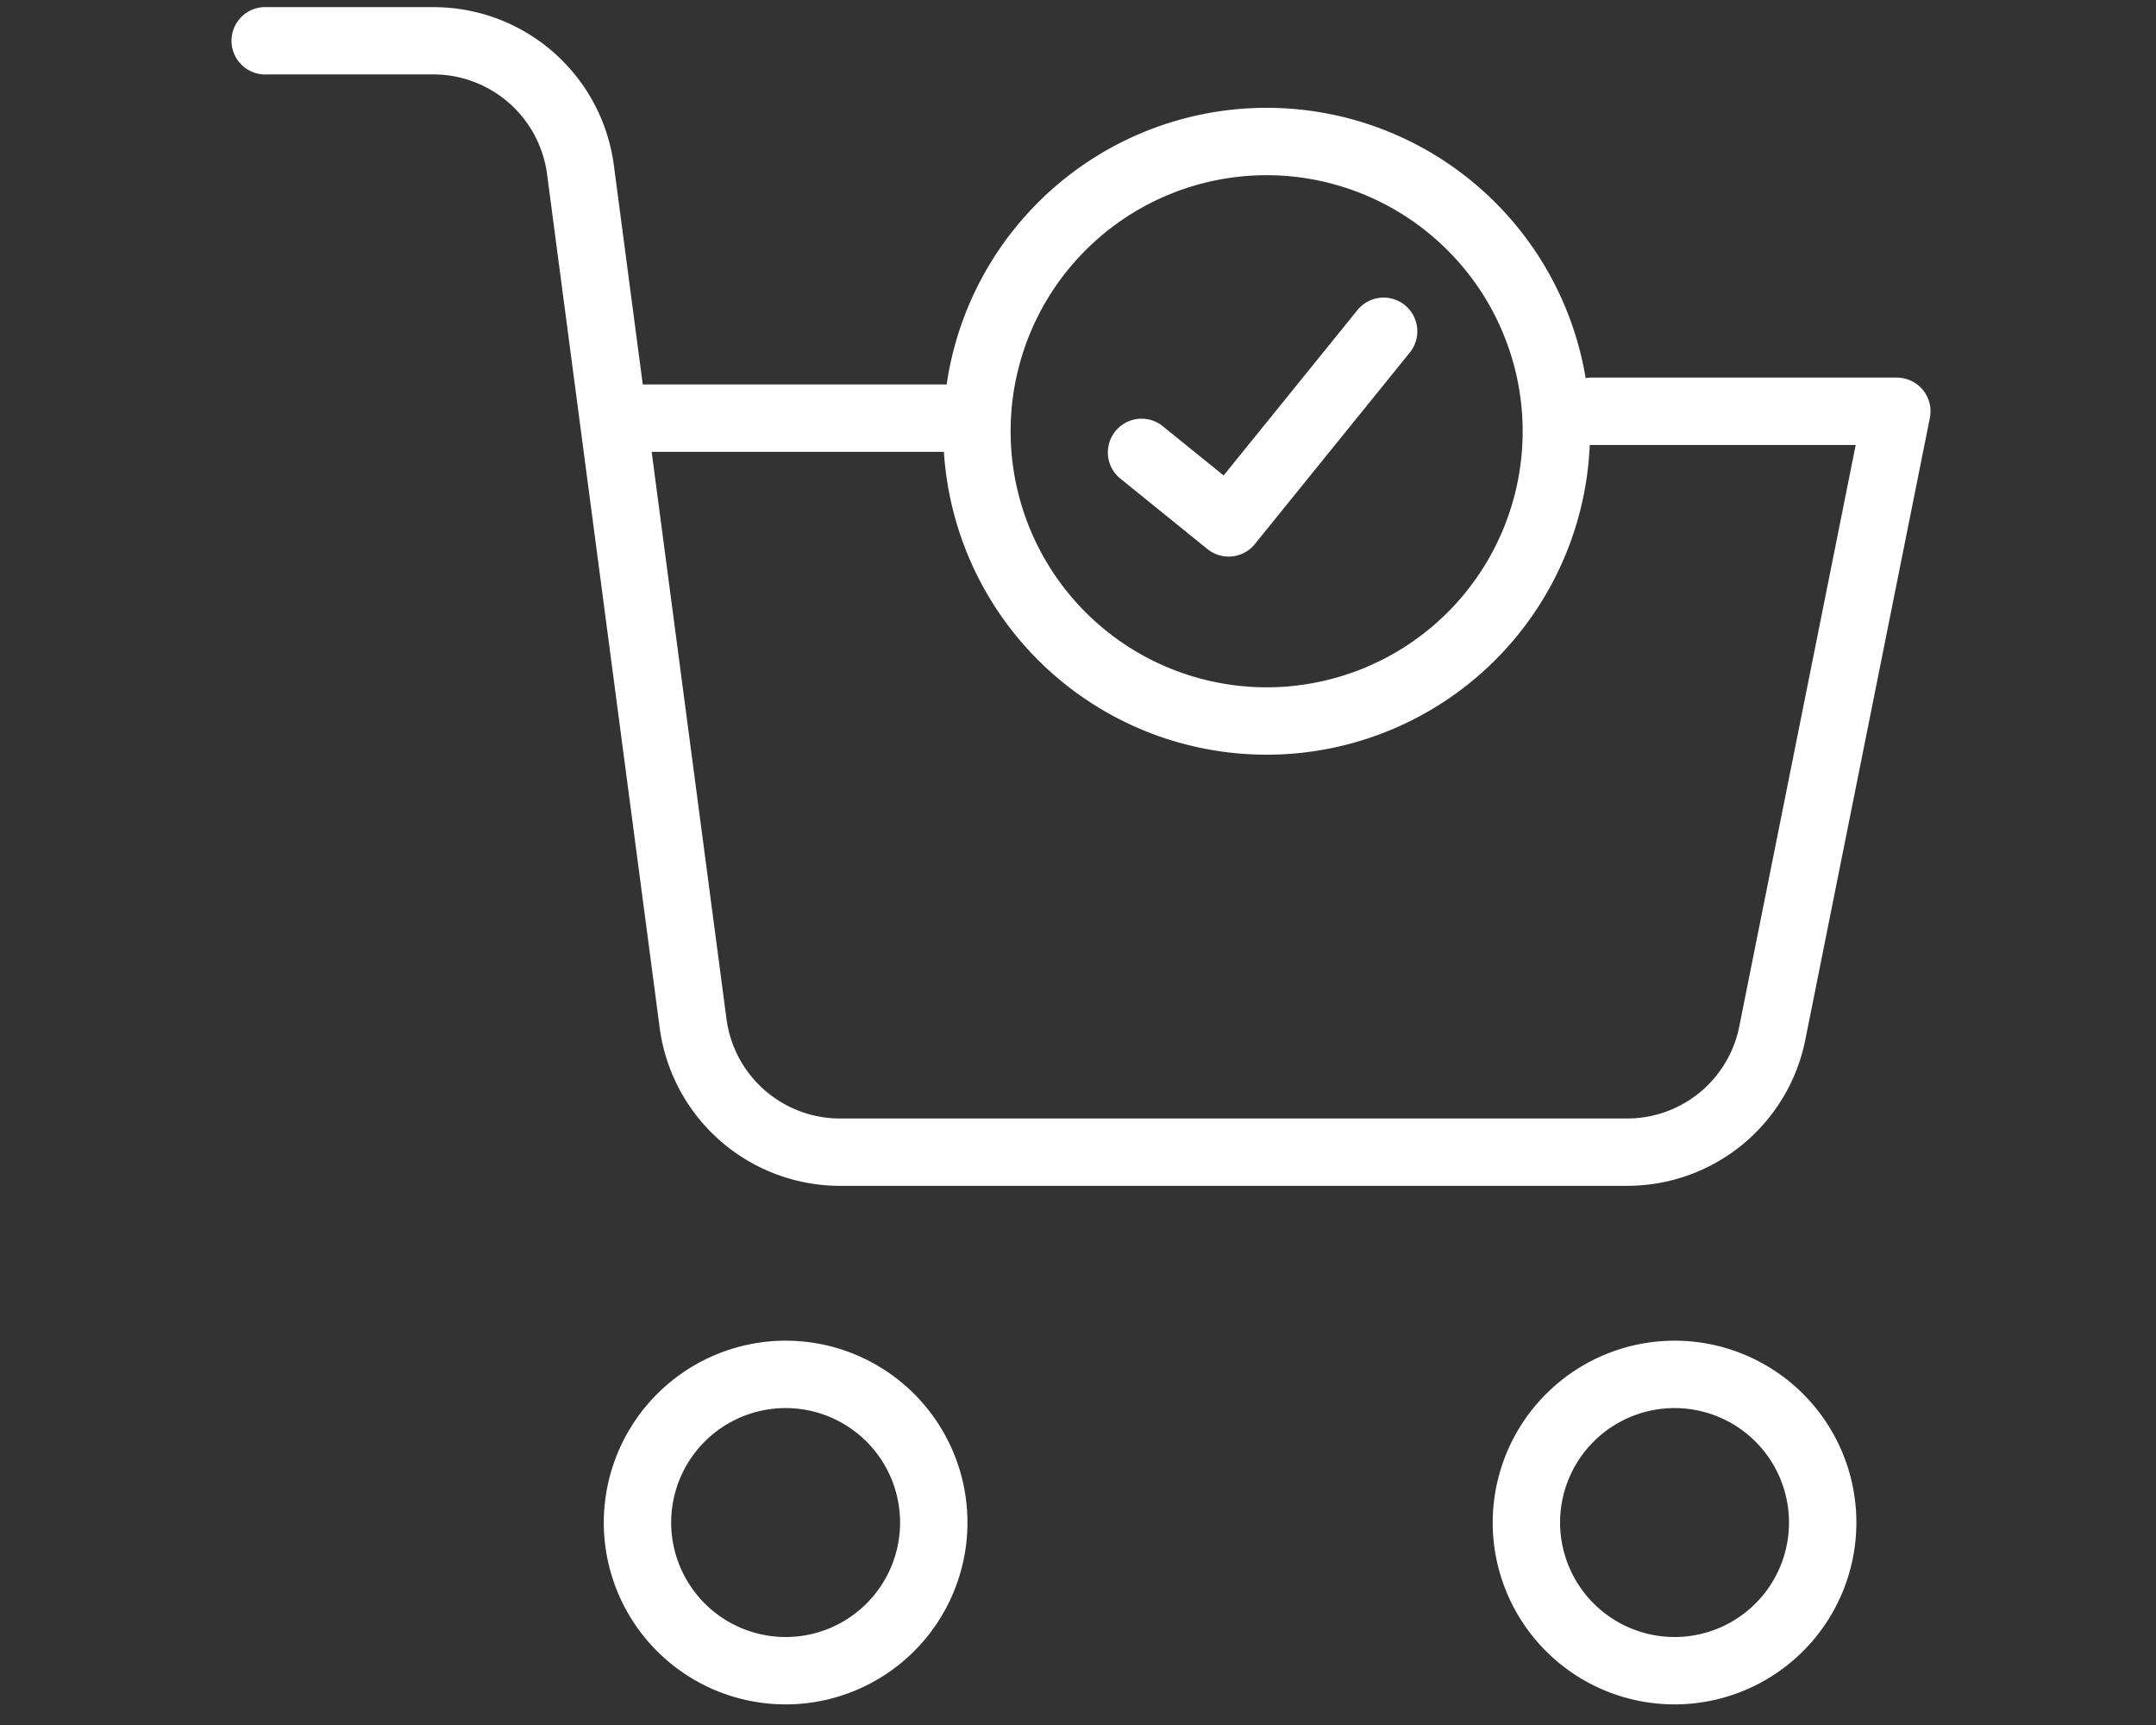 <?xml version="1.0" encoding="UTF-8"?> <svg xmlns="http://www.w3.org/2000/svg" xmlns:xlink="http://www.w3.org/1999/xlink" width="80" height="64" viewBox="0 0 80 64"><rect x="0" y="0" width="80" height="64" fill="#333333" stroke="none"/><defs><clipPath id="clip-ecommerce"><rect width="80" height="64"></rect></clipPath></defs><g id="ecommerce" clip-path="url(#clip-ecommerce)"><g id="_2561279_shopping_cart_cart_shopping_cart_shopping" data-name="2561279_shopping_cart_cart_shopping_cart_shopping" transform="translate(9.911 1.515)"><path id="Ellipse_13" data-name="Ellipse 13" d="M5.5-1.25A6.747,6.747,0,1,1-1.25,5.5,6.755,6.755,0,0,1,5.5-1.25Zm0,10.995A4.247,4.247,0,1,0,1.25,5.5,4.252,4.252,0,0,0,5.5,9.745Z" transform="translate(13.743 49.476)" fill="#fff"></path><path id="Ellipse_14" data-name="Ellipse 14" d="M5.5-1.25A6.747,6.747,0,1,1-1.25,5.5,6.755,6.755,0,0,1,5.5-1.25Zm0,10.995A4.247,4.247,0,1,0,1.25,5.5,4.252,4.252,0,0,0,5.5,9.745Z" transform="translate(46.727 49.476)" fill="#fff"></path><path id="Path_1123" data-name="Path 1123" d="M51.463,43.481H22.307a6.754,6.754,0,0,1-6.741-5.87L11.388,5.946a4.26,4.26,0,0,0-4.2-3.7H1A1.25,1.25,0,1,1,1-.25H7.185a6.747,6.747,0,0,1,6.682,5.87l4.178,31.663a4.252,4.252,0,0,0,4.247,3.7H51.462a4.243,4.243,0,0,0,4.165-3.42l4.319-21.568H50.135a1.25,1.25,0,1,1,0-2.5H61.471a1.25,1.25,0,0,1,1.226,1.5L58.079,38.05A6.74,6.74,0,0,1,51.463,43.481Z" transform="translate(-1 -1)" fill="#fff"></path><path id="Line_257" data-name="Line 257" d="M11.5,1.25H0A1.25,1.25,0,0,1-1.25,0,1.25,1.25,0,0,1,0-1.25H11.5A1.25,1.25,0,0,1,12.748,0,1.25,1.25,0,0,1,11.5,1.25Z" transform="translate(13.619 13.998)" fill="#fff"></path></g><path id="_2561355_check_check_check_check_check" data-name="2561355_check_check_check_check_check" d="M2.937,7.711a1.246,1.246,0,0,1-.884-.366L-.884,4.408a1.25,1.25,0,0,1,0-1.768,1.25,1.25,0,0,1,1.768,0L2.937,4.693,8.514-.884a1.25,1.25,0,0,1,1.768,0,1.25,1.25,0,0,1,0,1.768L3.821,7.345A1.246,1.246,0,0,1,2.937,7.711Z" transform="matrix(0.995, -0.105, 0.105, 0.995, 41.989, 13.279)" fill="#fff"></path><path id="Ellipse_331" data-name="Ellipse 331" d="M12,2.5A9.5,9.5,0,1,0,21.5,12,9.511,9.511,0,0,0,12,2.5M12,0A12,12,0,1,1,0,12,12,12,0,0,1,12,0Z" transform="translate(35 4)" fill="#fff"></path></g></svg> 